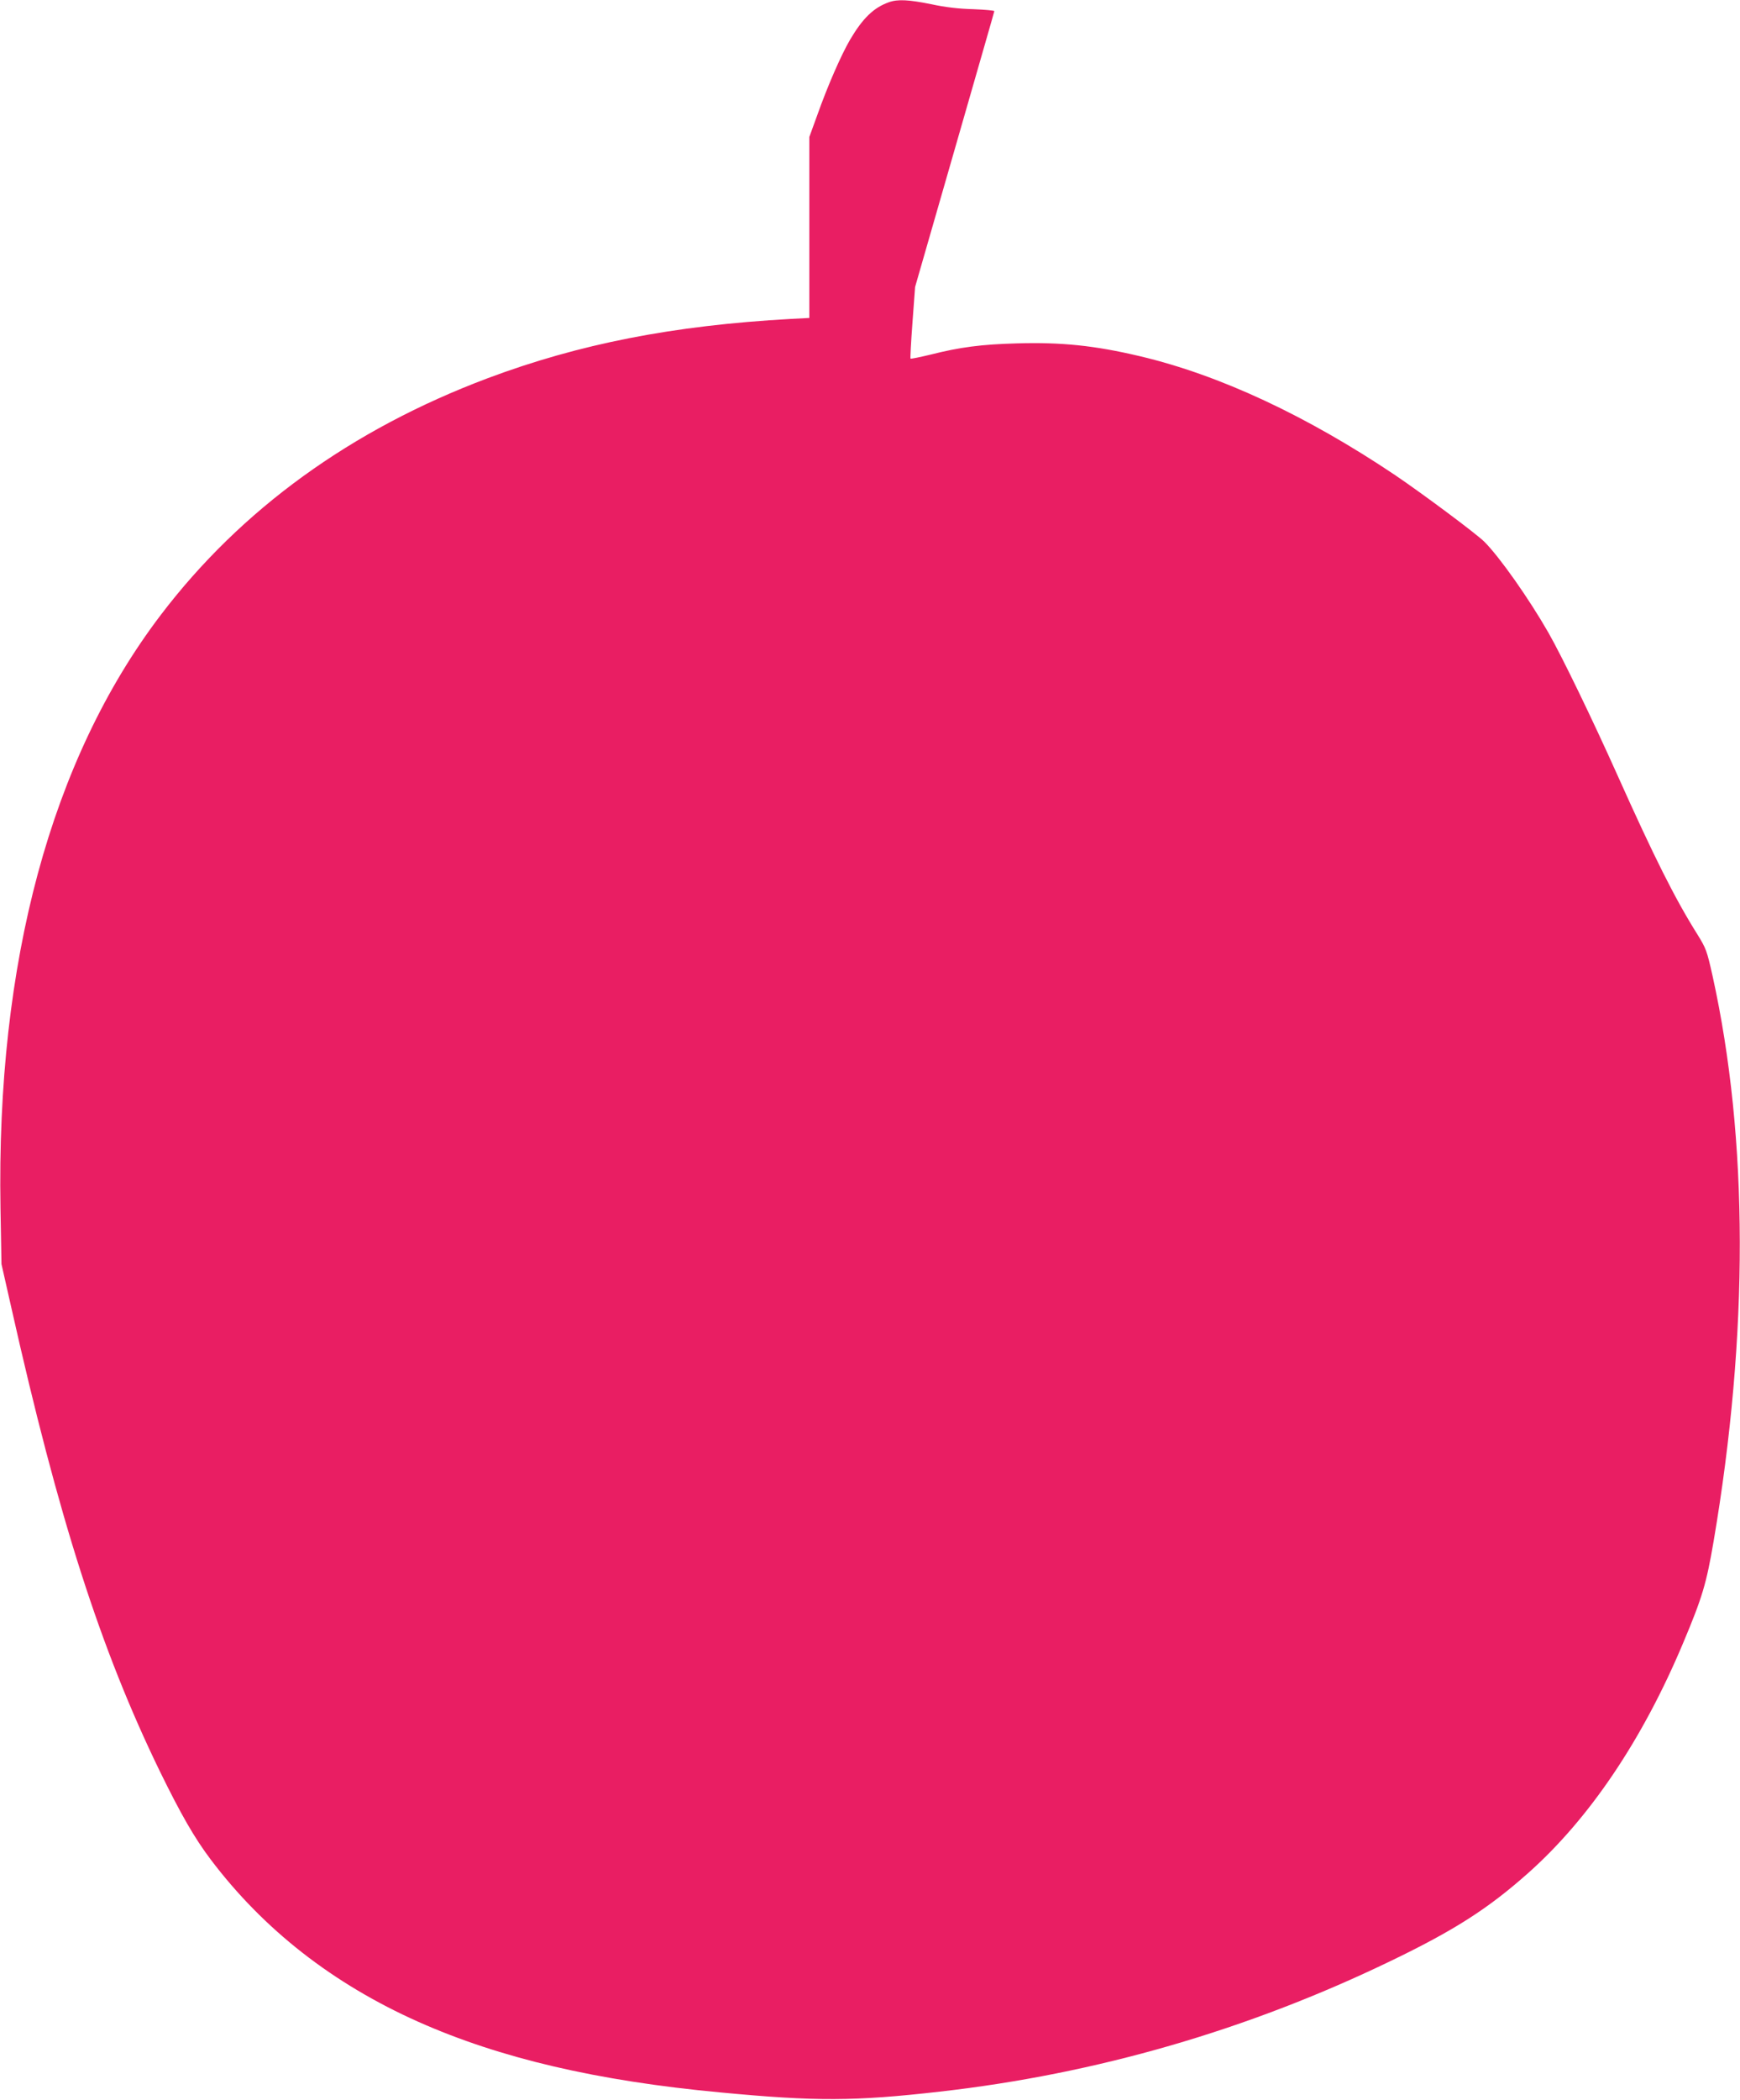 <?xml version="1.0" standalone="no"?>
<!DOCTYPE svg PUBLIC "-//W3C//DTD SVG 20010904//EN"
 "http://www.w3.org/TR/2001/REC-SVG-20010904/DTD/svg10.dtd">
<svg version="1.0" xmlns="http://www.w3.org/2000/svg"
 width="1061pt" height="1280pt" viewBox="0 0 1061 1280"
 preserveAspectRatio="xMidYMid meet">
<g transform="translate(0,1280) scale(0.1,-0.1)"
fill="#e91e63" stroke="none">
<path d="M5419 12786 c-92 -33 -158 -97 -235 -227 -56 -96 -138 -284 -201
-462 l-48 -132 0 -551 0 -552 -115 -6 c-716 -40 -1288 -152 -1848 -362 -830
-312 -1503 -799 -1993 -1444 -668 -879 -1002 -2115 -976 -3615 l6 -340 60
-265 c289 -1288 544 -2082 905 -2825 129 -264 212 -408 310 -538 323 -428 746
-758 1266 -990 498 -222 1092 -361 1845 -431 579 -55 818 -54 1335 5 955 108
1876 375 2745 794 391 188 599 321 844 539 373 332 696 811 944 1401 117 278
142 362 186 620 215 1266 213 2452 -6 3445 -35 157 -40 169 -93 255 -136 216
-265 474 -485 965 -155 346 -339 726 -424 875 -118 206 -296 459 -390 553 -48
48 -377 293 -544 406 -541 363 -1070 610 -1557 725 -275 65 -478 86 -750 78
-216 -6 -346 -23 -524 -68 -66 -16 -121 -27 -124 -25 -2 3 3 102 12 221 l16
216 241 837 c132 460 242 840 242 844 1 4 -56 9 -128 12 -87 2 -172 12 -255
30 -138 28 -207 32 -261 12z"/>
</g>
</svg>
